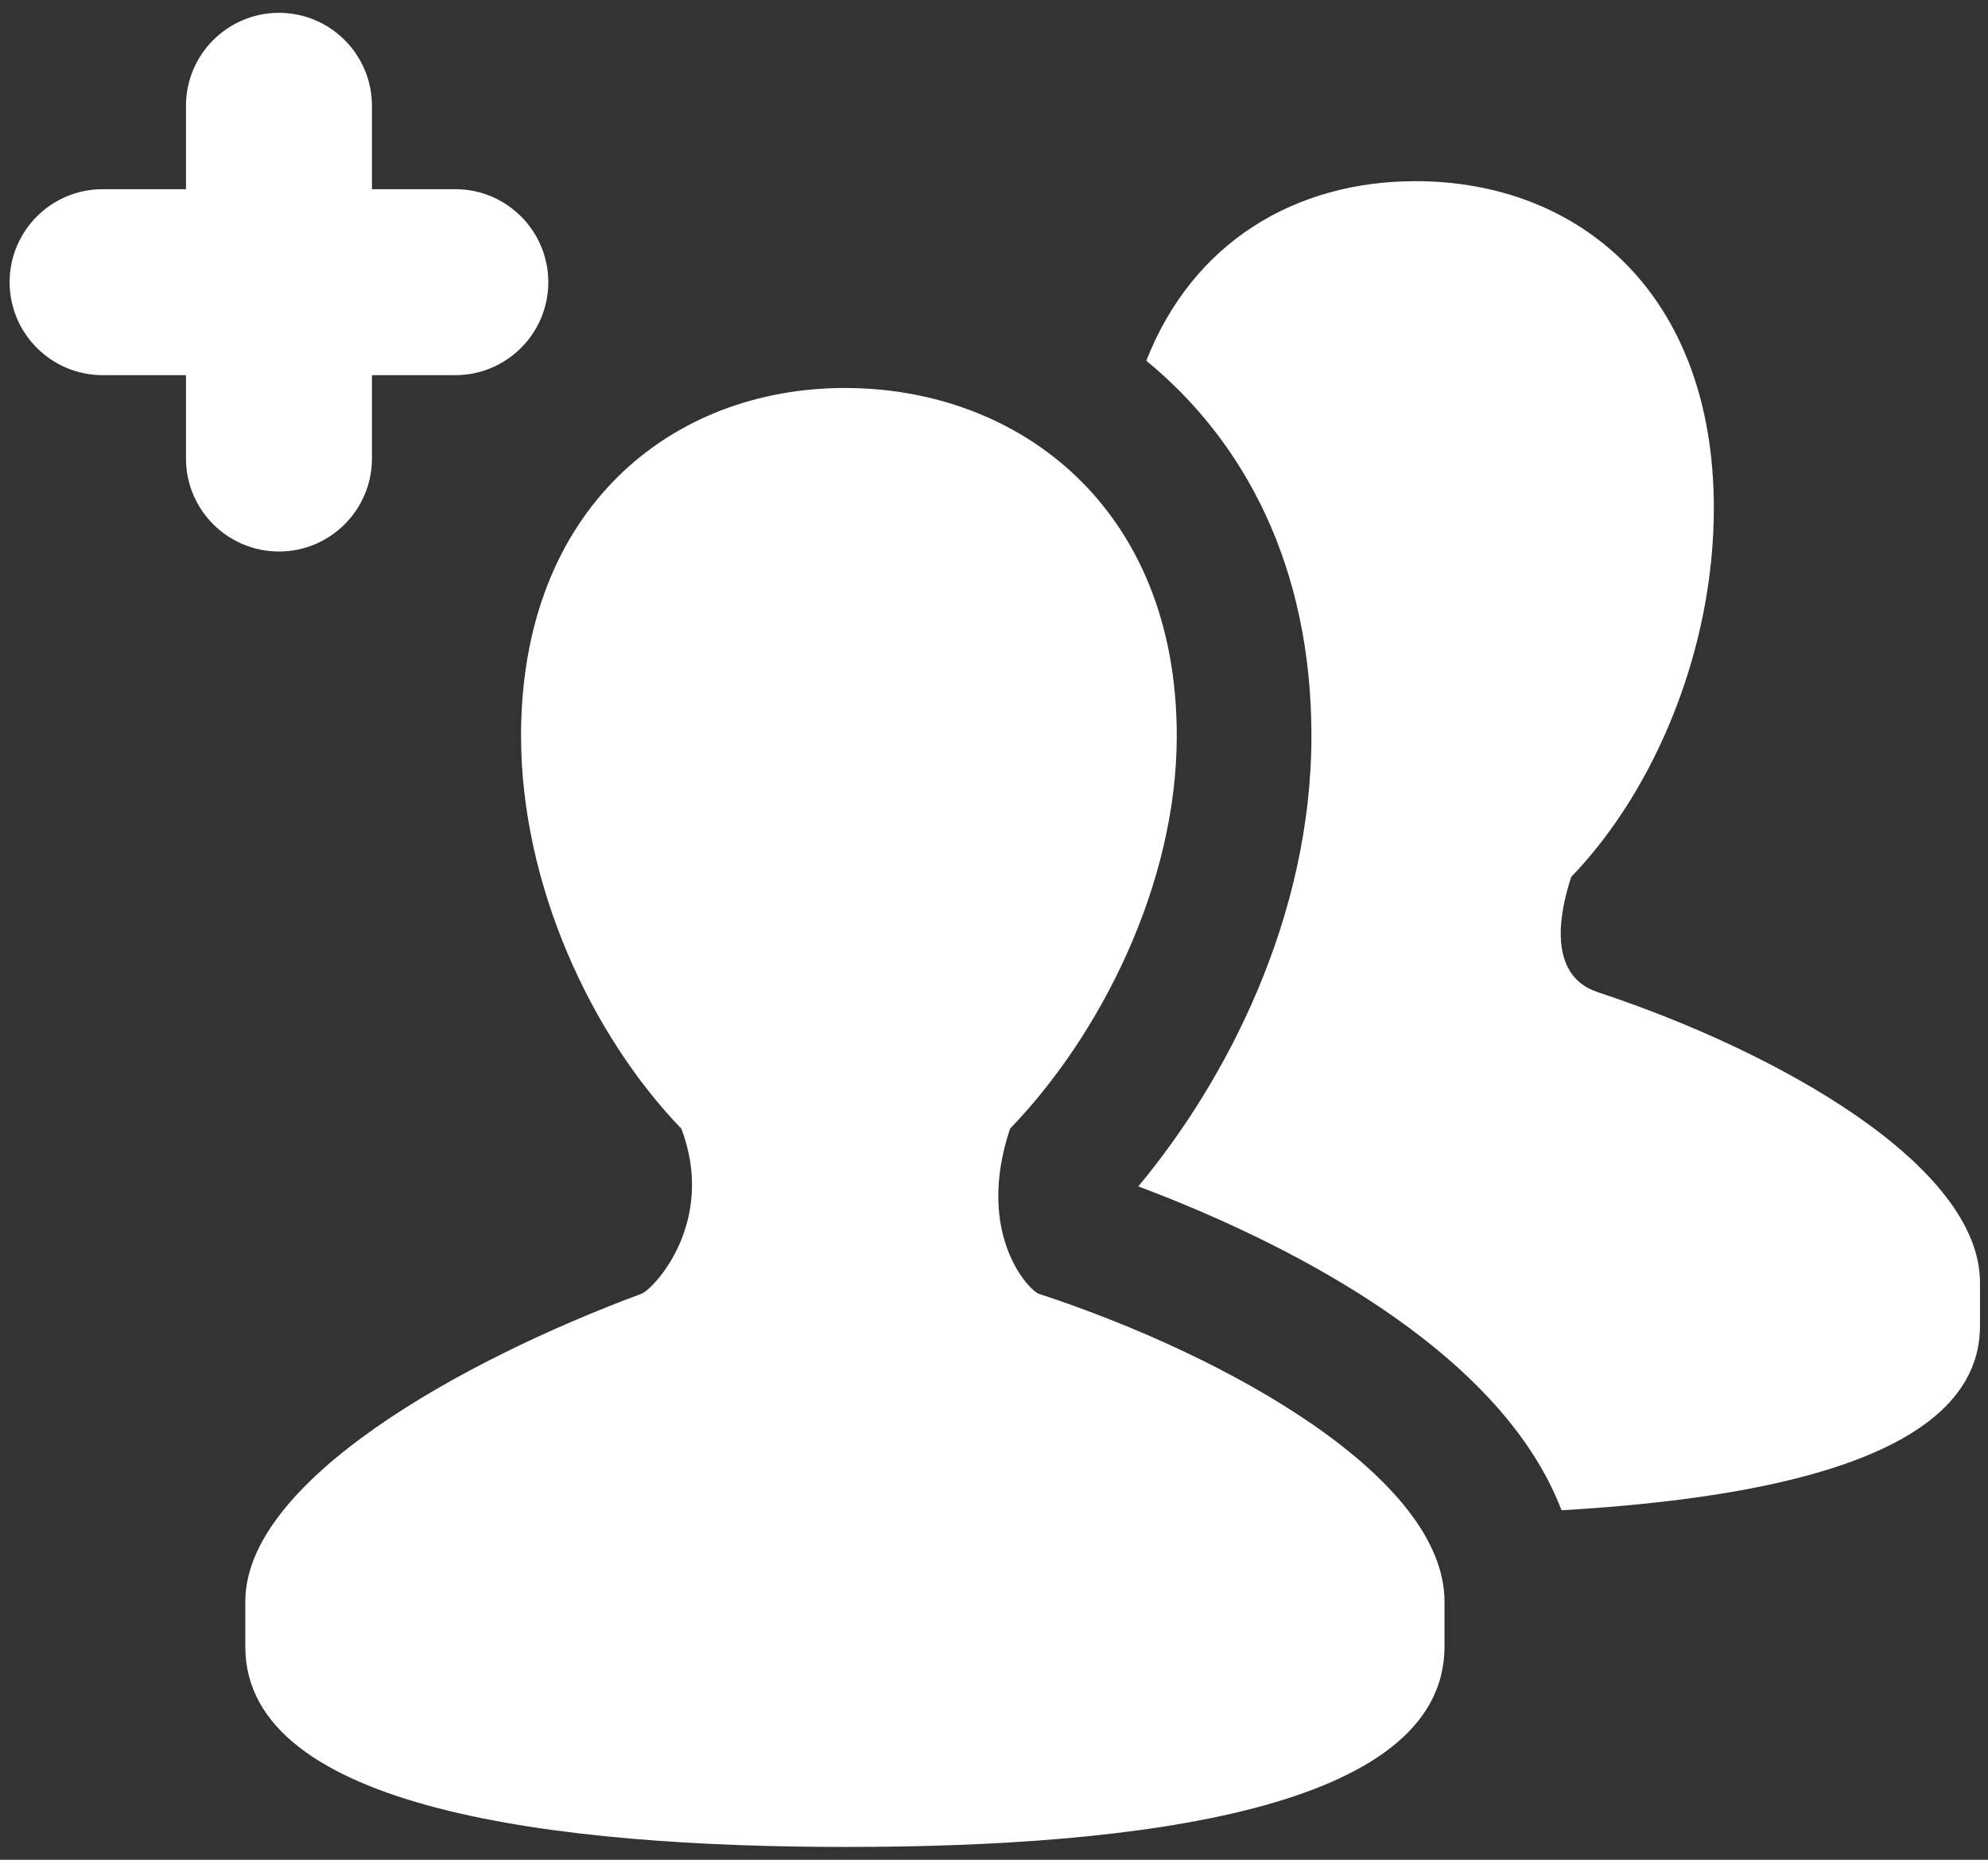 <?xml version="1.0" encoding="utf-8"?>
<!-- Generator: Adobe Illustrator 19.0.0, SVG Export Plug-In . SVG Version: 6.00 Build 0)  -->
<svg version="1.1" id="Layer_1" xmlns="http://www.w3.org/2000/svg" xmlns:xlink="http://www.w3.org/1999/xlink" x="0px" y="0px"
	 width="124px" height="116px" viewBox="0 0 124 116" style="enable-background:new 0 0 124 116;" xml:space="preserve">
<rect x="0" y="0" width="124" height="116" fill="#333333" stroke="none"/>
<style type="text/css">
	.st0{fill:#FFFFFF;}
</style>
<g>
	<g>
		<path class="st0" d="M64.8,80.7c-0.6-0.2-4-3.7-1.8-10.3l0,0c5.6-5.8,10.4-15.2,10.4-24.5c0-14.2-9.8-21.7-20.7-21.7
			c-10.8,0-20.2,7.5-20.2,21.7c0,9.3,4.4,18.7,10,24.5c2.2,5.8-1.7,10-2.5,10.3c-11.3,4.2-24.7,11.7-24.7,19.2v2.8
			c0,10.2,19.5,12.5,37.5,12.5c18.1,0,37.3-2.3,37.3-12.5v-2.8C90.1,92.2,76.7,84.6,64.8,80.7L64.8,80.7z"/>
		<path class="st0" d="M99.7,61.9c-0.5-0.2-3.7-1-1.7-7.2l0,0c5.3-5.5,8.9-14.3,8.9-23c0-13.4-8.4-20.4-18.6-20.4
			c-7.5,0-13.9,3.8-16.8,11.2c6.1,5,10.3,12.8,10.3,23.4c0,11.3-5.3,21.5-10.8,28.1c8.8,3.3,22.5,10,26.4,20.2
			c13.8-0.8,26.1-3.6,26.1-11.5V80C123.5,72.7,110.9,65.6,99.7,61.9L99.7,61.9z"/>
	</g>
	<path class="st0" d="M28.4,11.8h-5.2V6.6c0-3.2-2.6-5.8-5.8-5.8s-5.8,2.6-5.8,5.8v5.2H6.4c-3.2,0-5.8,2.6-5.8,5.8s2.6,5.8,5.8,5.8
		h5.2v5.2c0,3.2,2.6,5.8,5.8,5.8s5.8-2.6,5.8-5.8v-5.2h5.2c3.2,0,5.8-2.6,5.8-5.8S31.6,11.8,28.4,11.8z"/>
</g>
</svg>
